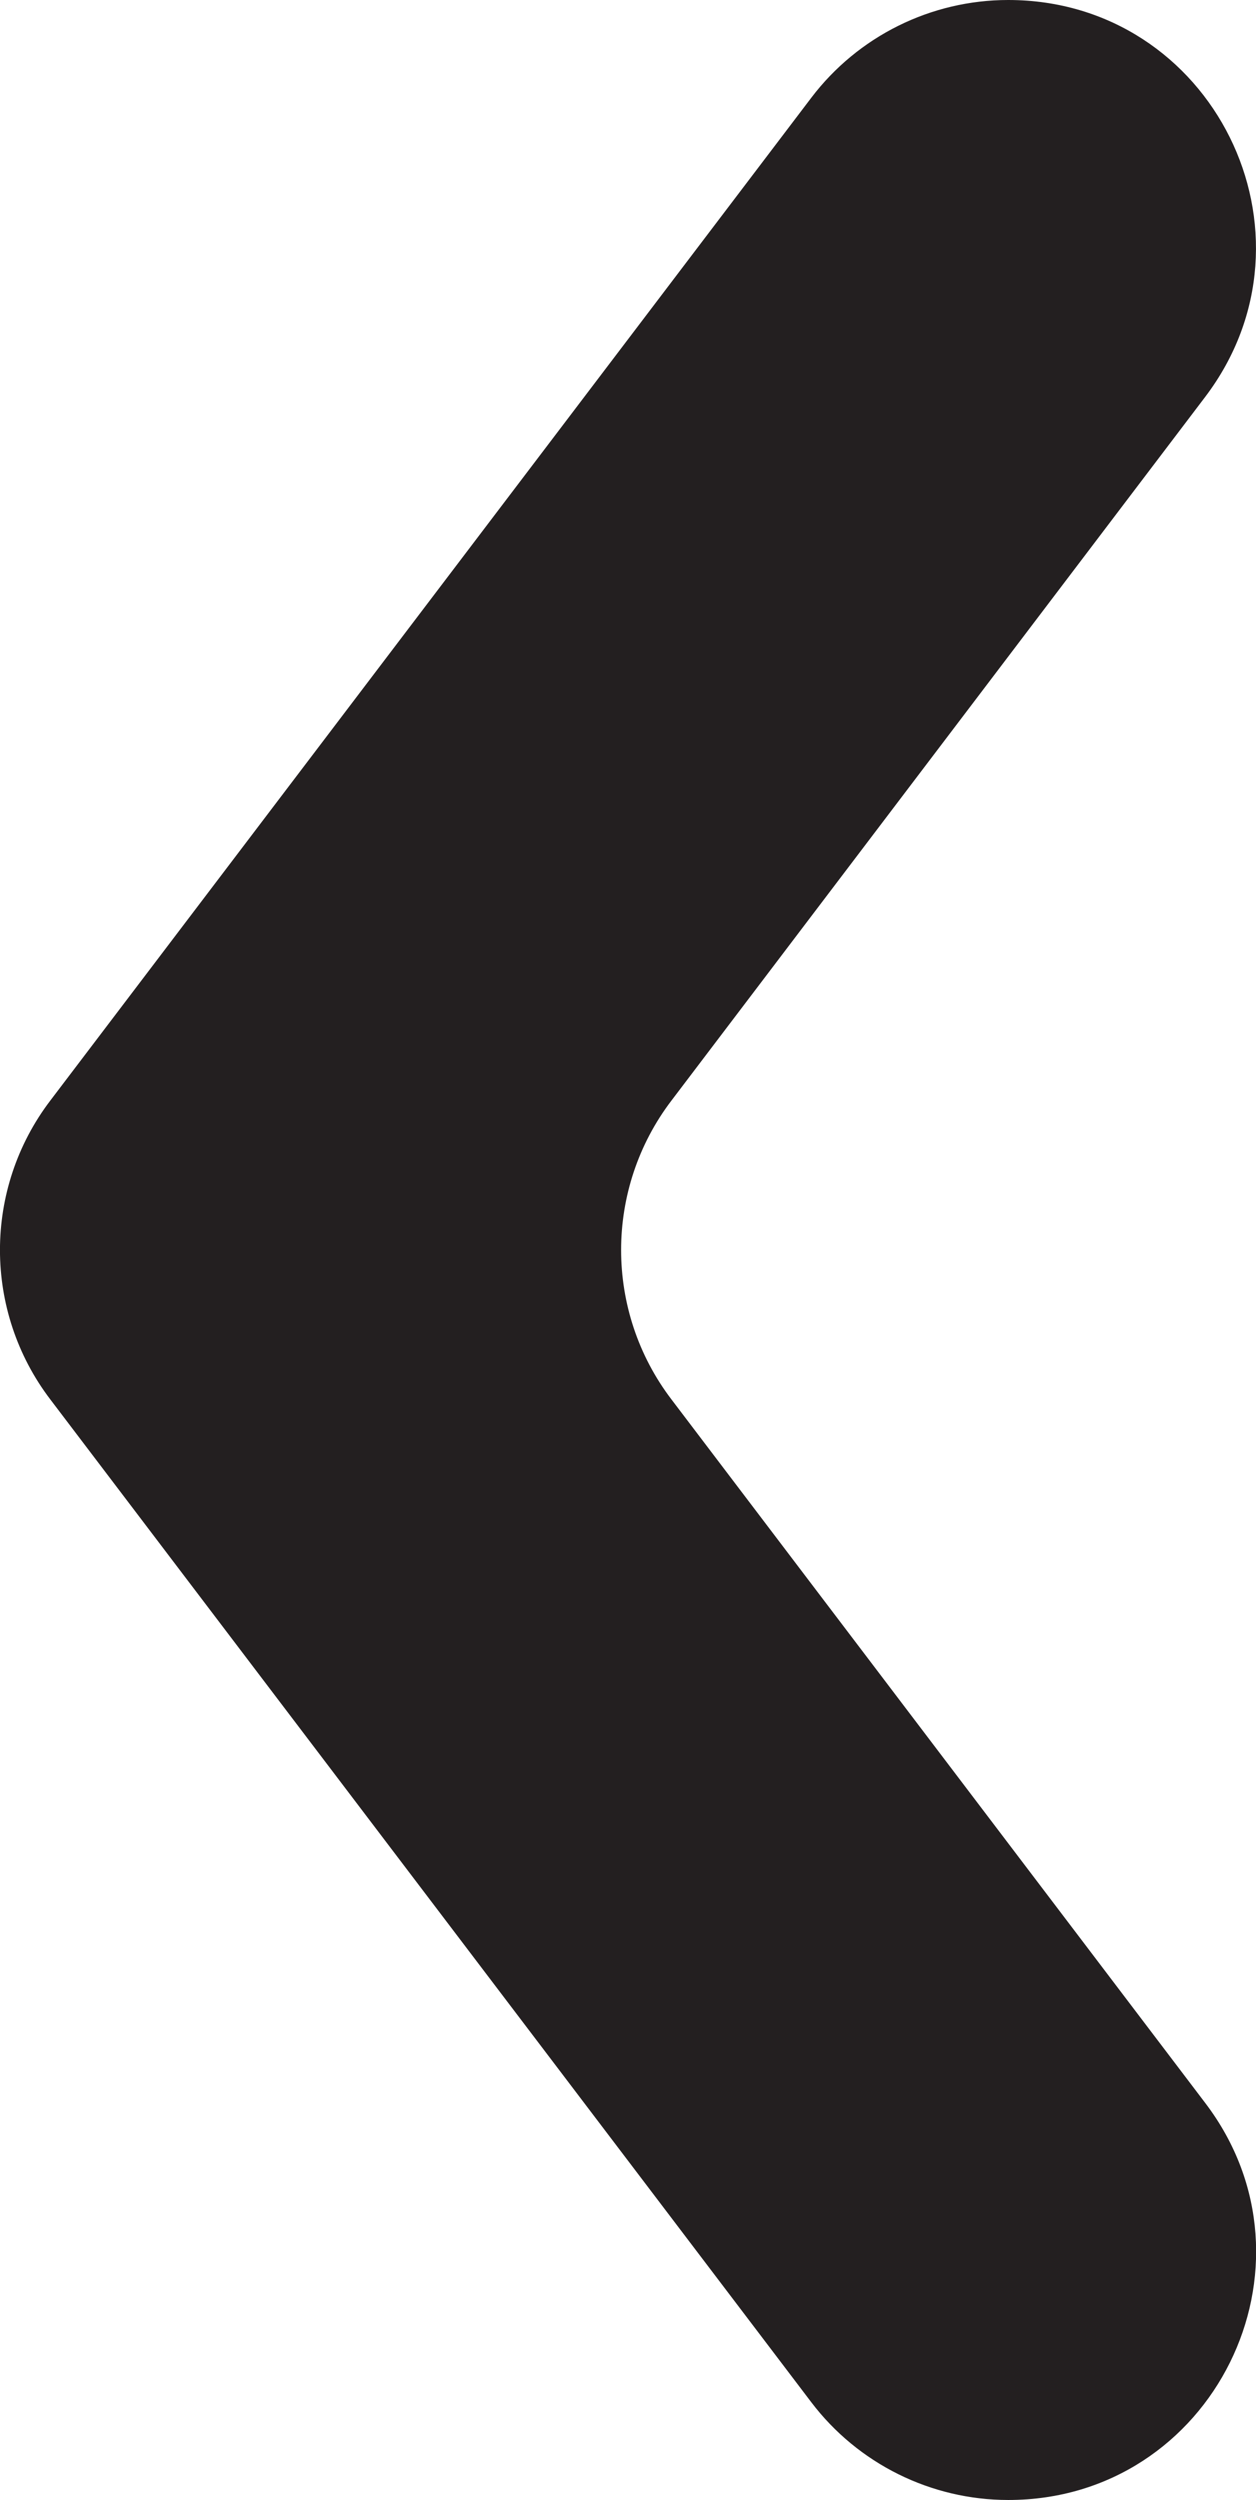 <?xml version="1.0" encoding="UTF-8" standalone="no"?>
<svg
   id="Layer_1"
   data-name="Layer 1"
   viewBox="0 0 9.995 19.894"
   version="1.1"
   sodipodi:docname="left-arrow.svg"
   width="9.995"
   height="19.894"
   inkscape:version="1.2 (dc2aedaf03, 2022-05-15)"
   xmlns:inkscape="http://www.inkscape.org/namespaces/inkscape"
   xmlns:sodipodi="http://sodipodi.sourceforge.net/DTD/sodipodi-0.dtd"
   xmlns="http://www.w3.org/2000/svg"
   xmlns:svg="http://www.w3.org/2000/svg">
  <sodipodi:namedview
     id="namedview9"
     pagecolor="#ffffff"
     bordercolor="#000000"
     borderopacity="0.25"
     inkscape:showpageshadow="2"
     inkscape:pageopacity="0.0"
     inkscape:pagecheckerboard="0"
     inkscape:deskcolor="#d1d1d1"
     showgrid="false"
     inkscape:zoom="14.946429"
     inkscape:cx="49.242531"
     inkscape:cy="20.941457"
     inkscape:window-width="1920"
     inkscape:window-height="1017"
     inkscape:window-x="1912"
     inkscape:window-y="-8"
     inkscape:window-maximized="1"
     inkscape:current-layer="Layer_1" />
  <defs
     id="defs4">
    <style
       id="style2">
      .cls-1 {
        fill: #231f20;
      }
    </style>
  </defs>
  <path
     class="cls-1"
     d="M 0.401,8.757 6.456,0.778 C 6.828,0.288 7.408,0 8.023,0 v 0 c 1.628,0 2.551,1.86 1.568,3.158 L 5.344,8.757 c -0.535,0.702 -0.535,1.678 0,2.38 l 4.248,5.599 c 0.983,1.294 0.061,3.158 -1.568,3.158 v 0 c -0.615,0 -1.196,-0.288 -1.568,-0.778 L 0.401,11.137 c -0.535,-0.702 -0.535,-1.678 0,-2.38 z"
     id="path6"
     style="stroke-width:0.38" />
</svg>
